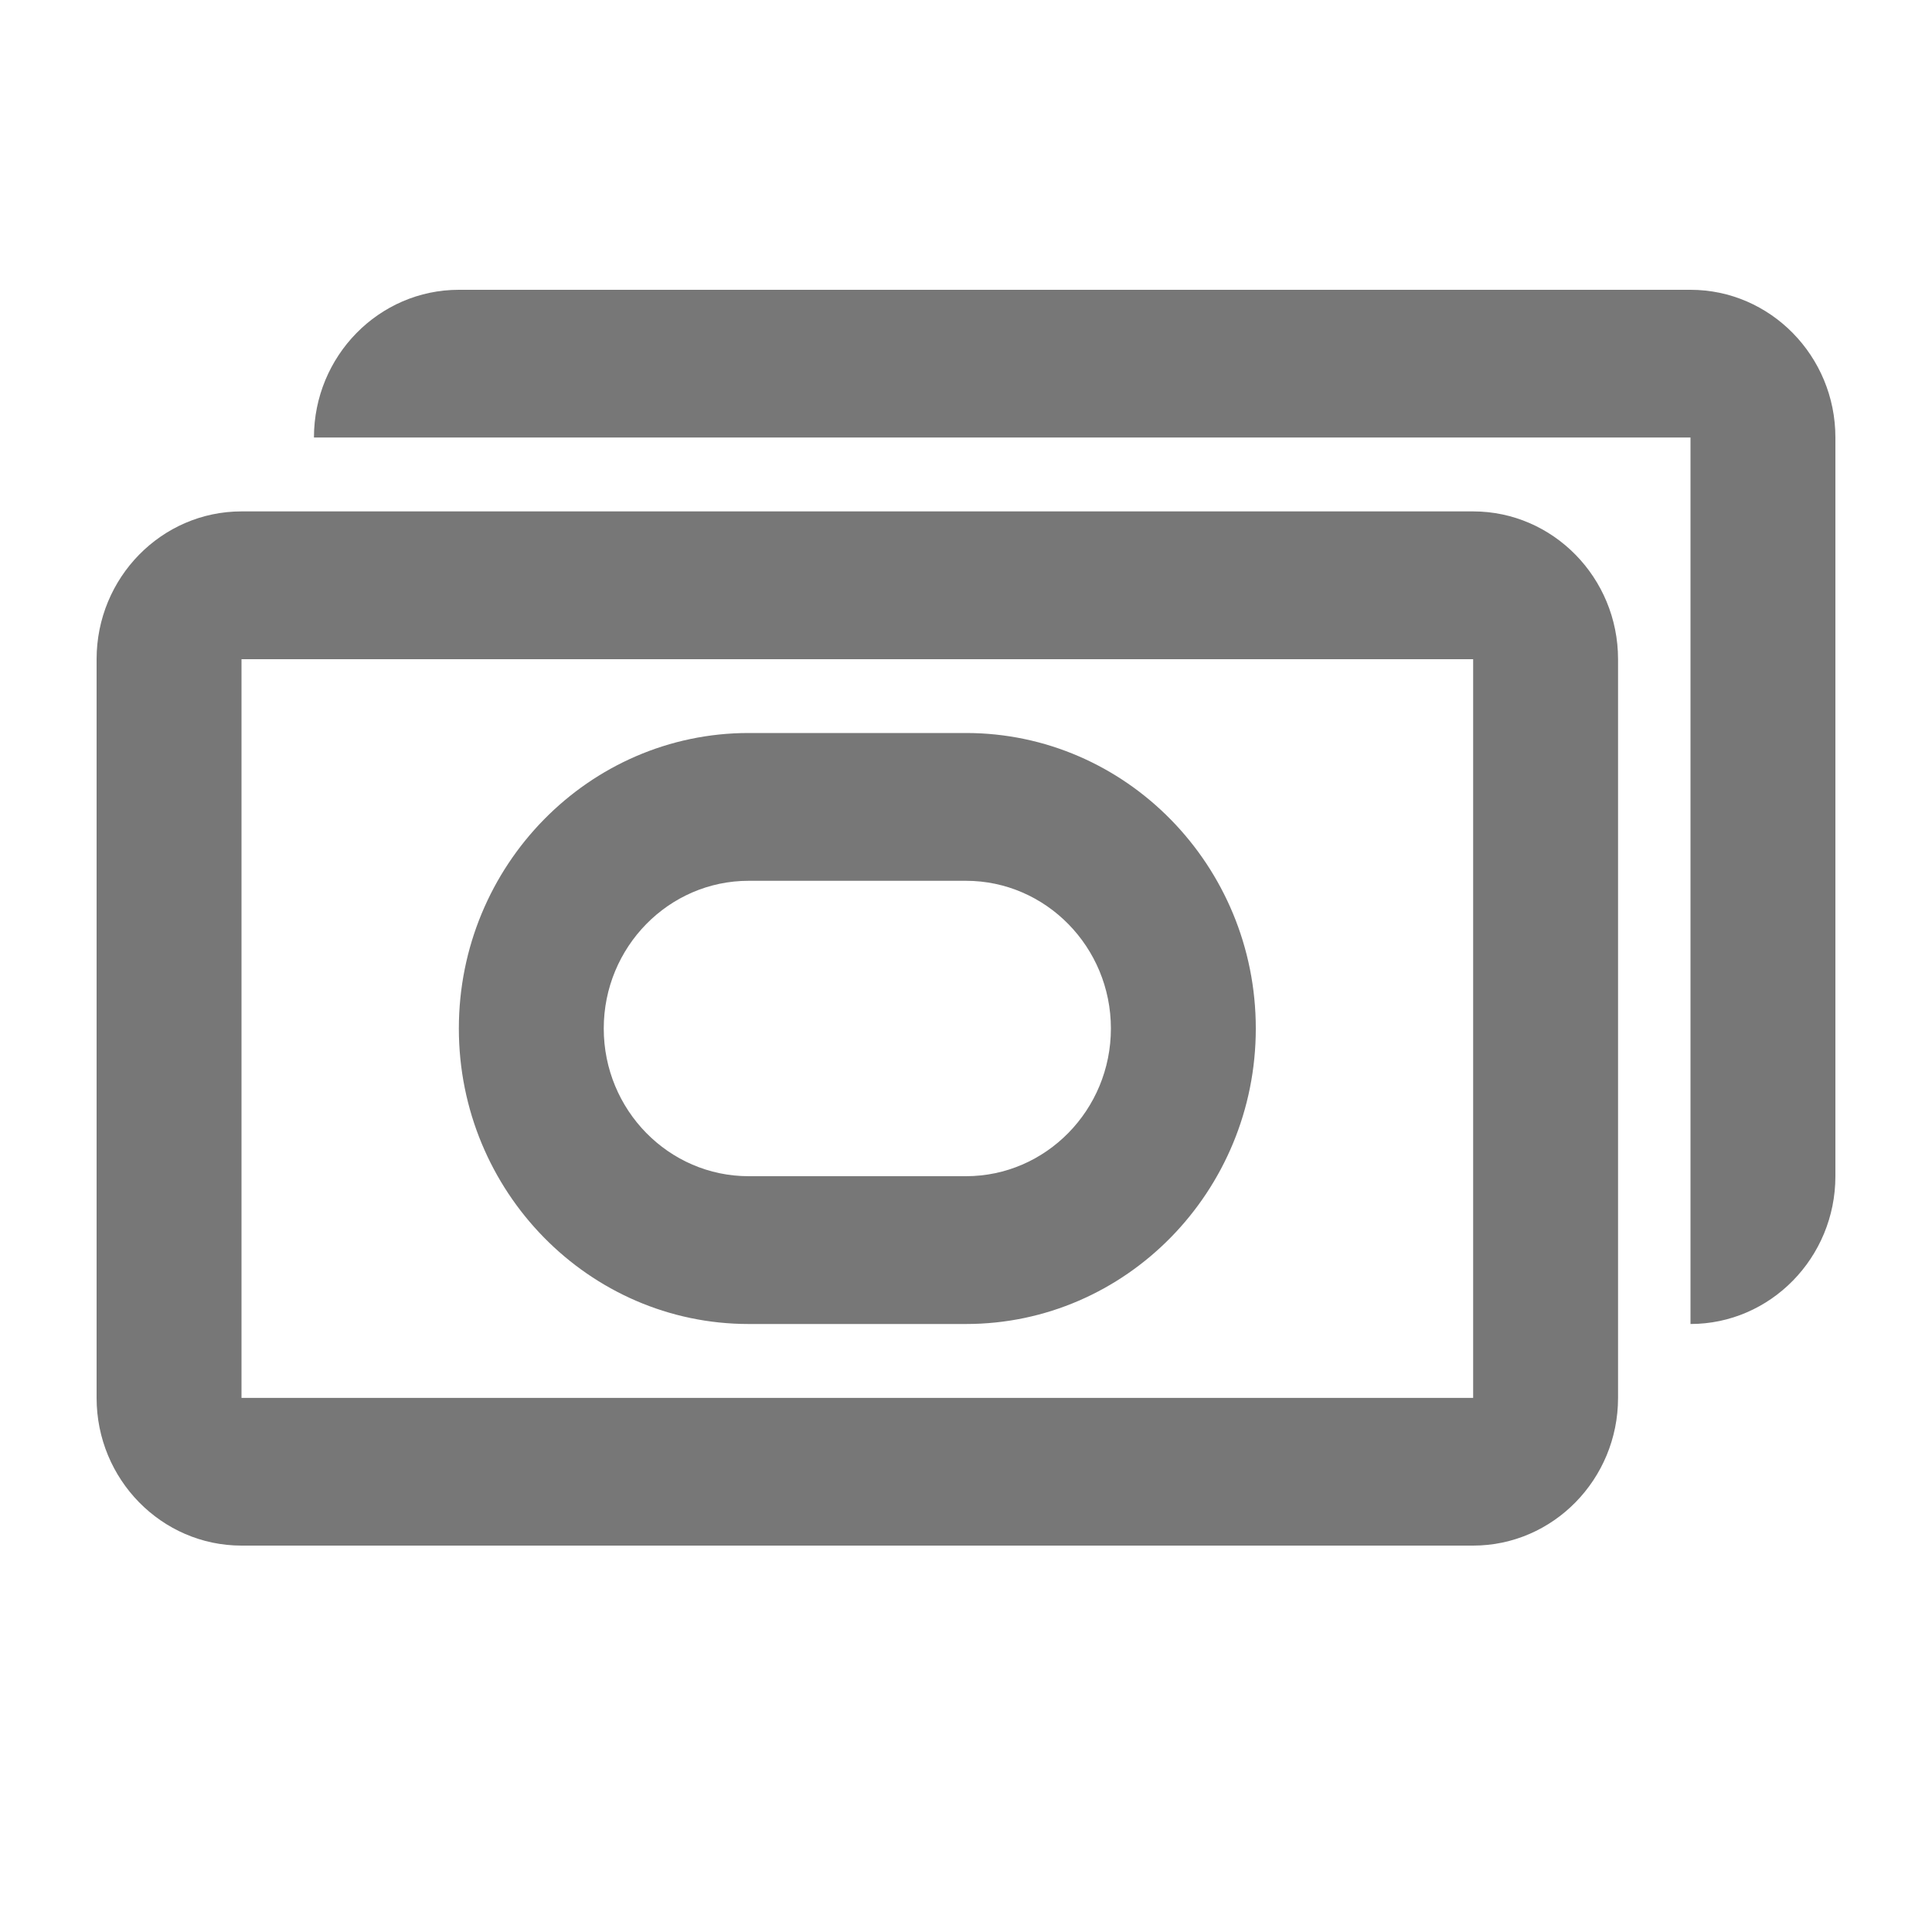 <?xml version="1.0" encoding="UTF-8"?>
<svg width="20px" height="20px" viewBox="0 0 20 20" version="1.1" xmlns="http://www.w3.org/2000/svg" xmlns:xlink="http://www.w3.org/1999/xlink">
    <!-- Generator: Sketch 49.3 (51167) - http://www.bohemiancoding.com/sketch -->
    <title>icon-qa-2</title>
    <desc>Created with Sketch.</desc>
    <defs>
        <rect id="path-1" x="0" y="0" width="20" height="20"></rect>
    </defs>
    <g id="icon-qa-2" stroke="none" stroke-width="1" fill="none" fill-rule="evenodd">
        <g id="Page-1">
            <g id="Group-15">
                <mask id="mask-2" fill="white">
                    <use xlink:href="#path-1"></use>
                </mask>
                <g id="Rectangle-7"></g>
                <path d="M7.75,9.118 C6.923,9.118 6.25,9.804 6.25,10.647 C6.25,11.491 6.923,12.176 7.75,12.176 L10,12.176 C10.826,12.176 11.5,11.491 11.5,10.647 C11.5,9.804 10.826,9.118 10,9.118 L7.75,9.118 Z M7.75,13.706 C6.096,13.706 4.75,12.334 4.75,10.647 C4.75,8.96 6.096,7.588 7.75,7.588 L10,7.588 C11.655,7.588 13,8.96 13,10.647 C13,12.334 11.655,13.706 10,13.706 L7.75,13.706 Z M17.5,3 C18.326,3 19,3.686 19,4.529 L19,12.176 C19,13.02 18.326,13.706 17.5,13.706 L17.5,4.529 L3.25,4.529 C3.25,3.686 3.923,3 4.75,3 L17.5,3 Z M2.5,14.471 L15.25,14.471 L15.25,6.824 L2.5,6.824 L2.5,14.471 Z M15.25,5.294 L2.5,5.294 C1.673,5.294 1,5.98 1,6.824 L1,14.471 C1,15.314 1.673,16 2.5,16 L15.25,16 C16.076,16 16.75,15.314 16.75,14.471 L16.75,6.824 C16.75,5.98 16.076,5.294 15.25,5.294 Z" id="Fill-1" fill="#777777" mask="url(#mask-2)"></path>
            </g>
        </g>
    </g>
</svg>